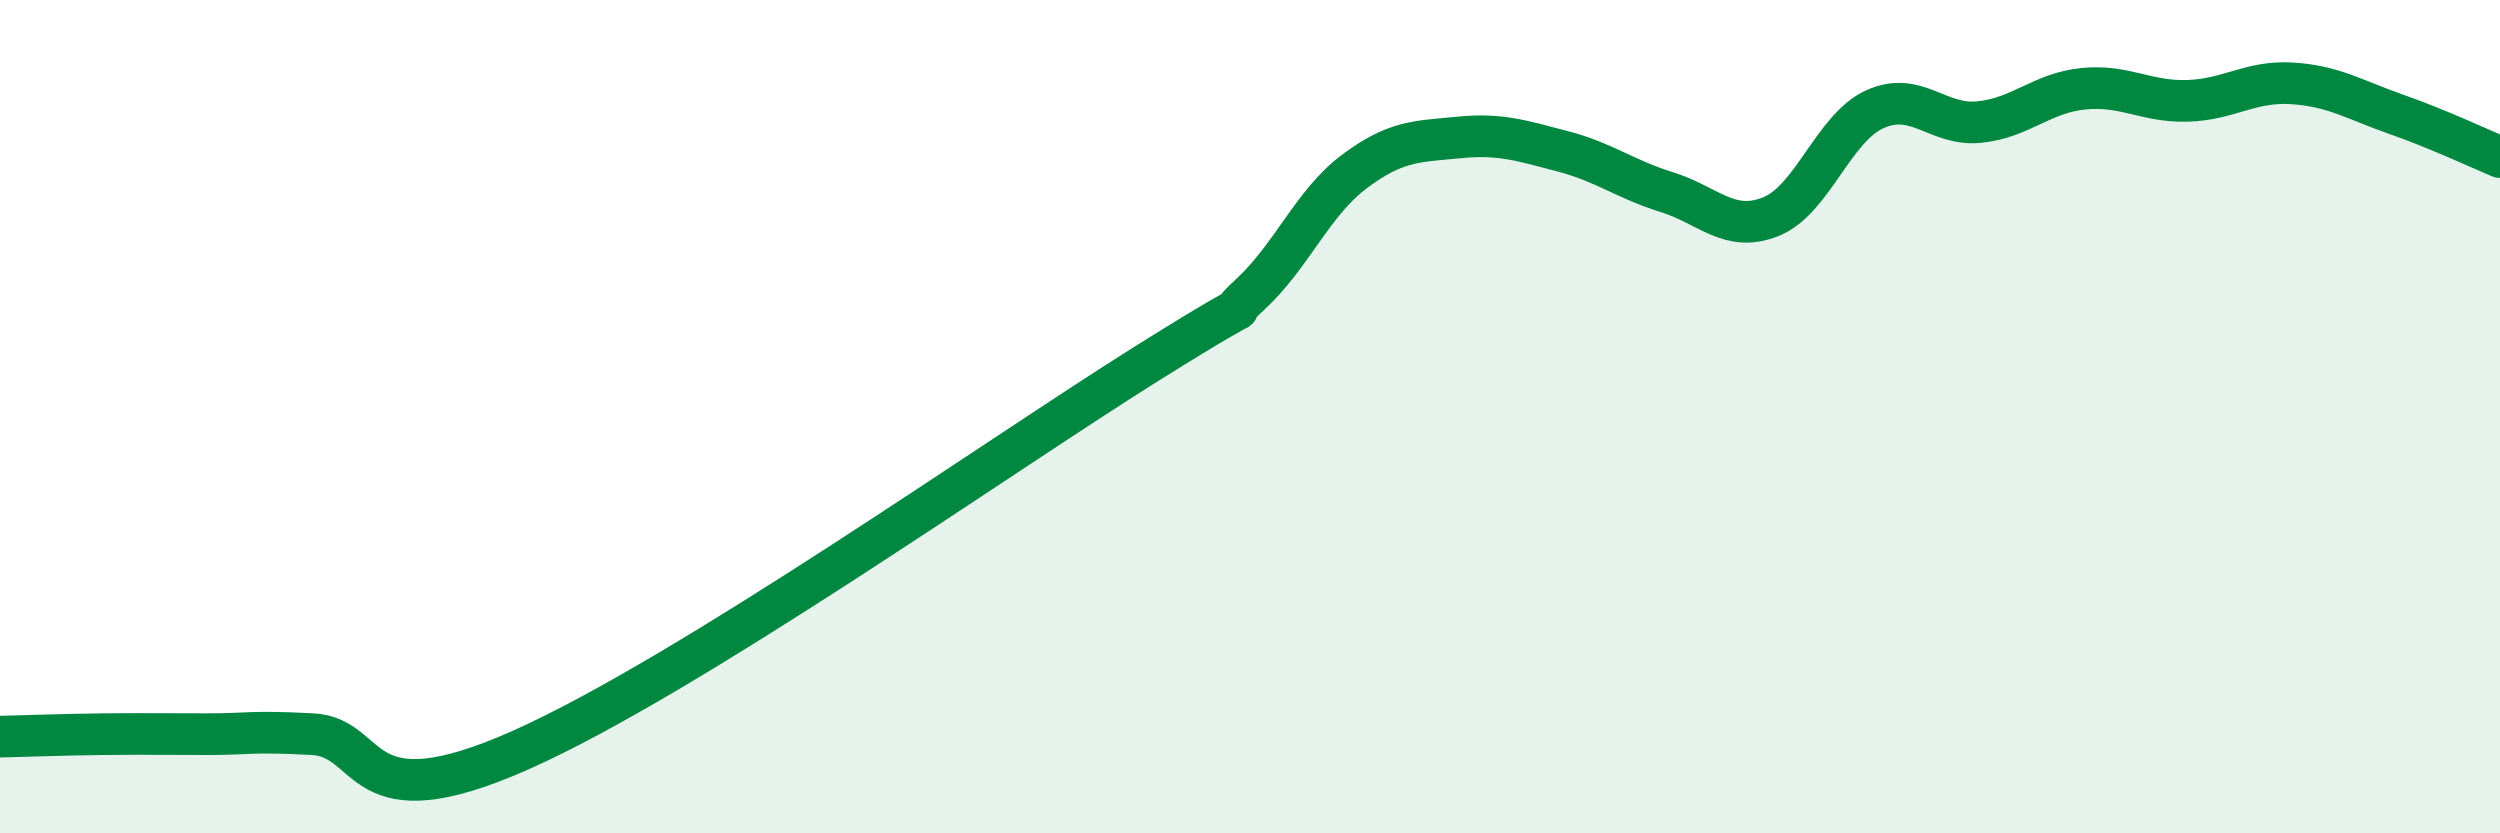 
    <svg width="60" height="20" viewBox="0 0 60 20" xmlns="http://www.w3.org/2000/svg">
      <path
        d="M 0,17.68 C 0.5,17.67 1.5,17.63 2.5,17.62 C 3.5,17.61 4,17.62 5,17.62 C 6,17.62 6,17.54 7.5,17.62 C 9,17.7 8.5,19.78 12.5,18 C 16.5,16.22 24,10.93 27.5,8.74 C 31,6.55 29,7.99 30,7.07 C 31,6.15 31.5,4.87 32.5,4.12 C 33.5,3.37 34,3.4 35,3.3 C 36,3.2 36.5,3.37 37.5,3.63 C 38.5,3.89 39,4.3 40,4.61 C 41,4.92 41.5,5.6 42.5,5.2 C 43.5,4.8 44,3.07 45,2.62 C 46,2.17 46.5,3.03 47.5,2.93 C 48.5,2.83 49,2.23 50,2.13 C 51,2.03 51.5,2.45 52.5,2.42 C 53.5,2.39 54,1.94 55,2 C 56,2.06 56.5,2.39 57.5,2.74 C 58.5,3.09 59.5,3.56 60,3.77L60 20L0 20Z"
        fill="#008740"
        opacity="0.1"
        stroke-linecap="round"
        stroke-linejoin="round"
      />
      <path
        d="M 0,17.68 C 0.5,17.67 1.5,17.63 2.5,17.62 C 3.5,17.61 4,17.62 5,17.62 C 6,17.62 6,17.54 7.5,17.62 C 9,17.7 8.5,19.78 12.5,18 C 16.5,16.22 24,10.93 27.5,8.74 C 31,6.55 29,7.99 30,7.07 C 31,6.15 31.5,4.87 32.5,4.12 C 33.5,3.37 34,3.4 35,3.3 C 36,3.2 36.5,3.37 37.5,3.63 C 38.5,3.89 39,4.3 40,4.61 C 41,4.92 41.5,5.6 42.5,5.2 C 43.5,4.8 44,3.07 45,2.62 C 46,2.17 46.5,3.03 47.5,2.93 C 48.5,2.83 49,2.23 50,2.13 C 51,2.03 51.5,2.45 52.5,2.42 C 53.5,2.39 54,1.94 55,2 C 56,2.06 56.5,2.39 57.5,2.74 C 58.5,3.09 59.5,3.56 60,3.77"
        stroke="#008740"
        stroke-width="1"
        fill="none"
        stroke-linecap="round"
        stroke-linejoin="round"
      />
    </svg>
  